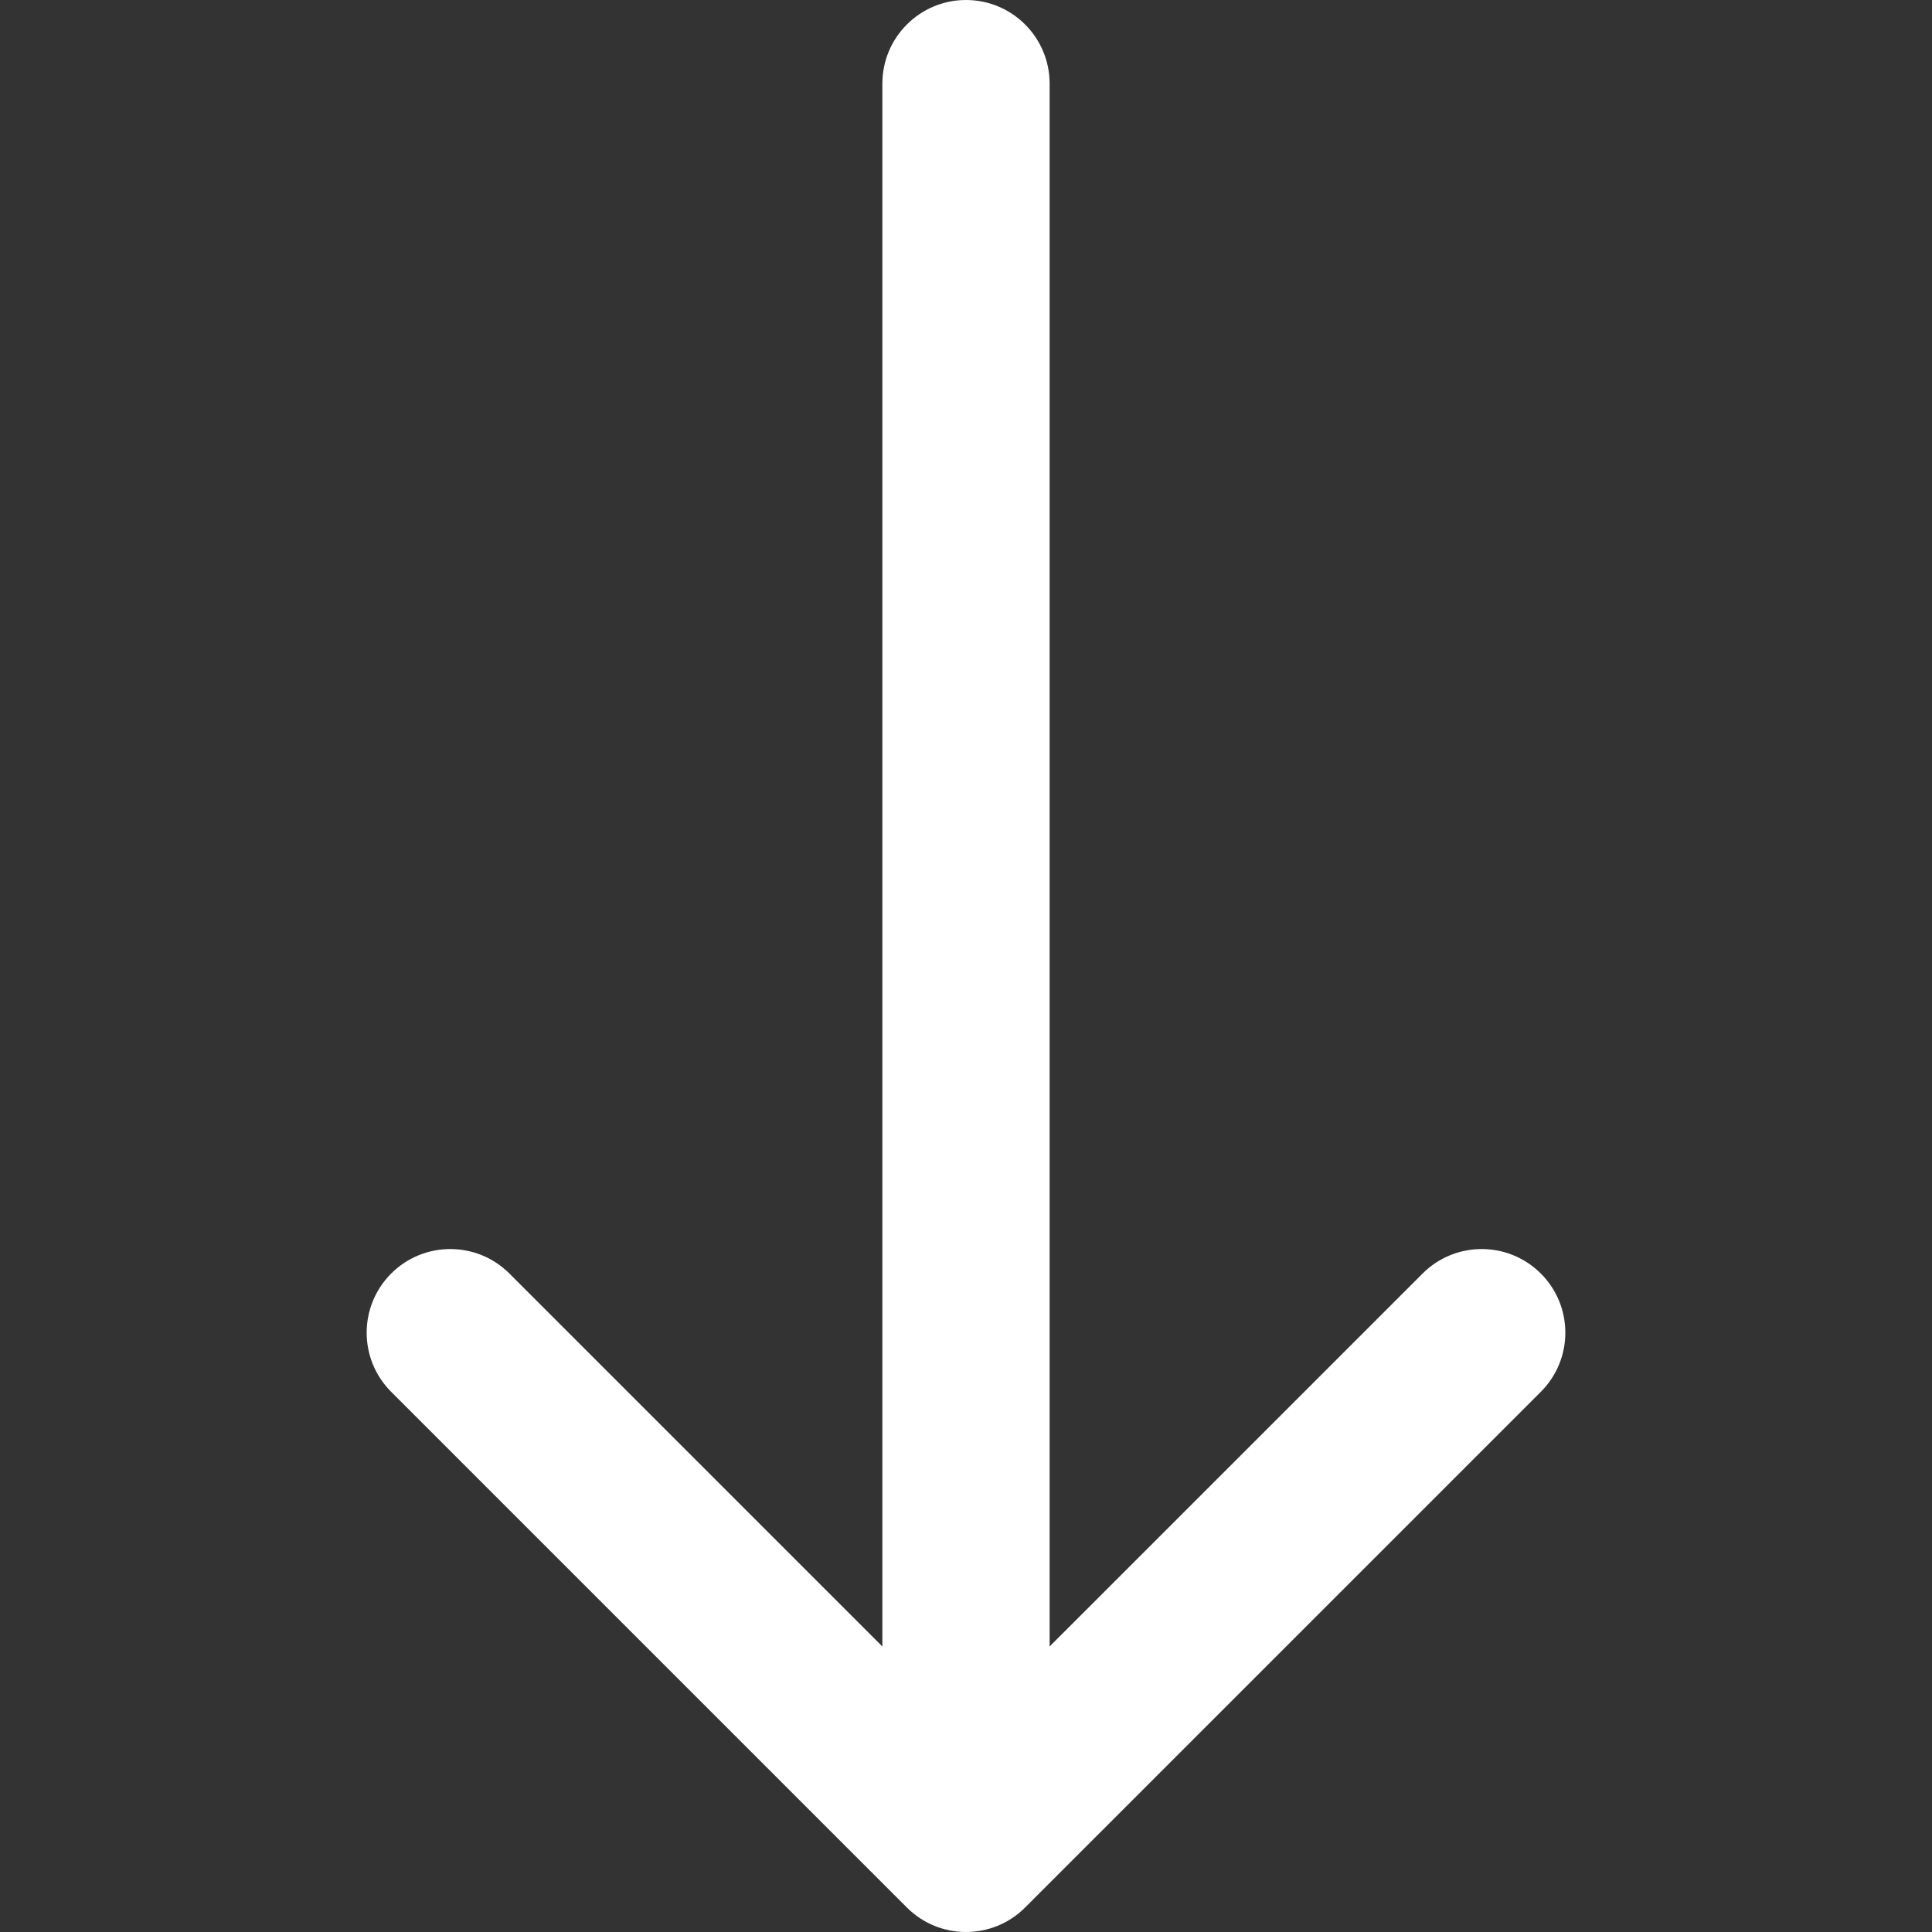 <?xml version="1.0" encoding="utf-8"?>
<!-- Generator: Adobe Illustrator 16.0.0, SVG Export Plug-In . SVG Version: 6.00 Build 0)  -->
<!DOCTYPE svg PUBLIC "-//W3C//DTD SVG 1.1//EN" "http://www.w3.org/Graphics/SVG/1.1/DTD/svg11.dtd">
<svg version="1.1" id="Capa_1" xmlns="http://www.w3.org/2000/svg" xmlns:xlink="http://www.w3.org/1999/xlink" x="0px" y="0px"
	 width="400.004px" height="400.004px" viewBox="0 0 400.004 400.004" enable-background="new 0 0 400.004 400.004"
	 xml:space="preserve">
<rect x="0" y="0" width="400.004" height="400.004" fill="#333333" stroke="none"/>
<g>
	<path fill="#FFFFFF" d="M182.687,17.316v323.571l-77.214-77.209c-6.76-6.764-17.726-6.764-24.485,0
		c-6.764,6.765-6.764,17.73,0,24.484l106.77,106.769c6.76,6.764,17.727,6.764,24.485,0l106.775-106.769
		c3.383-3.381,5.072-7.812,5.072-12.242c0-4.43-1.689-8.86-5.072-12.242c-6.76-6.764-17.727-6.764-24.484,0l-77.219,77.21V17.316
		C217.315,7.754,209.563,0,200.001,0S182.687,7.754,182.687,17.316z"/>
</g>
</svg>
